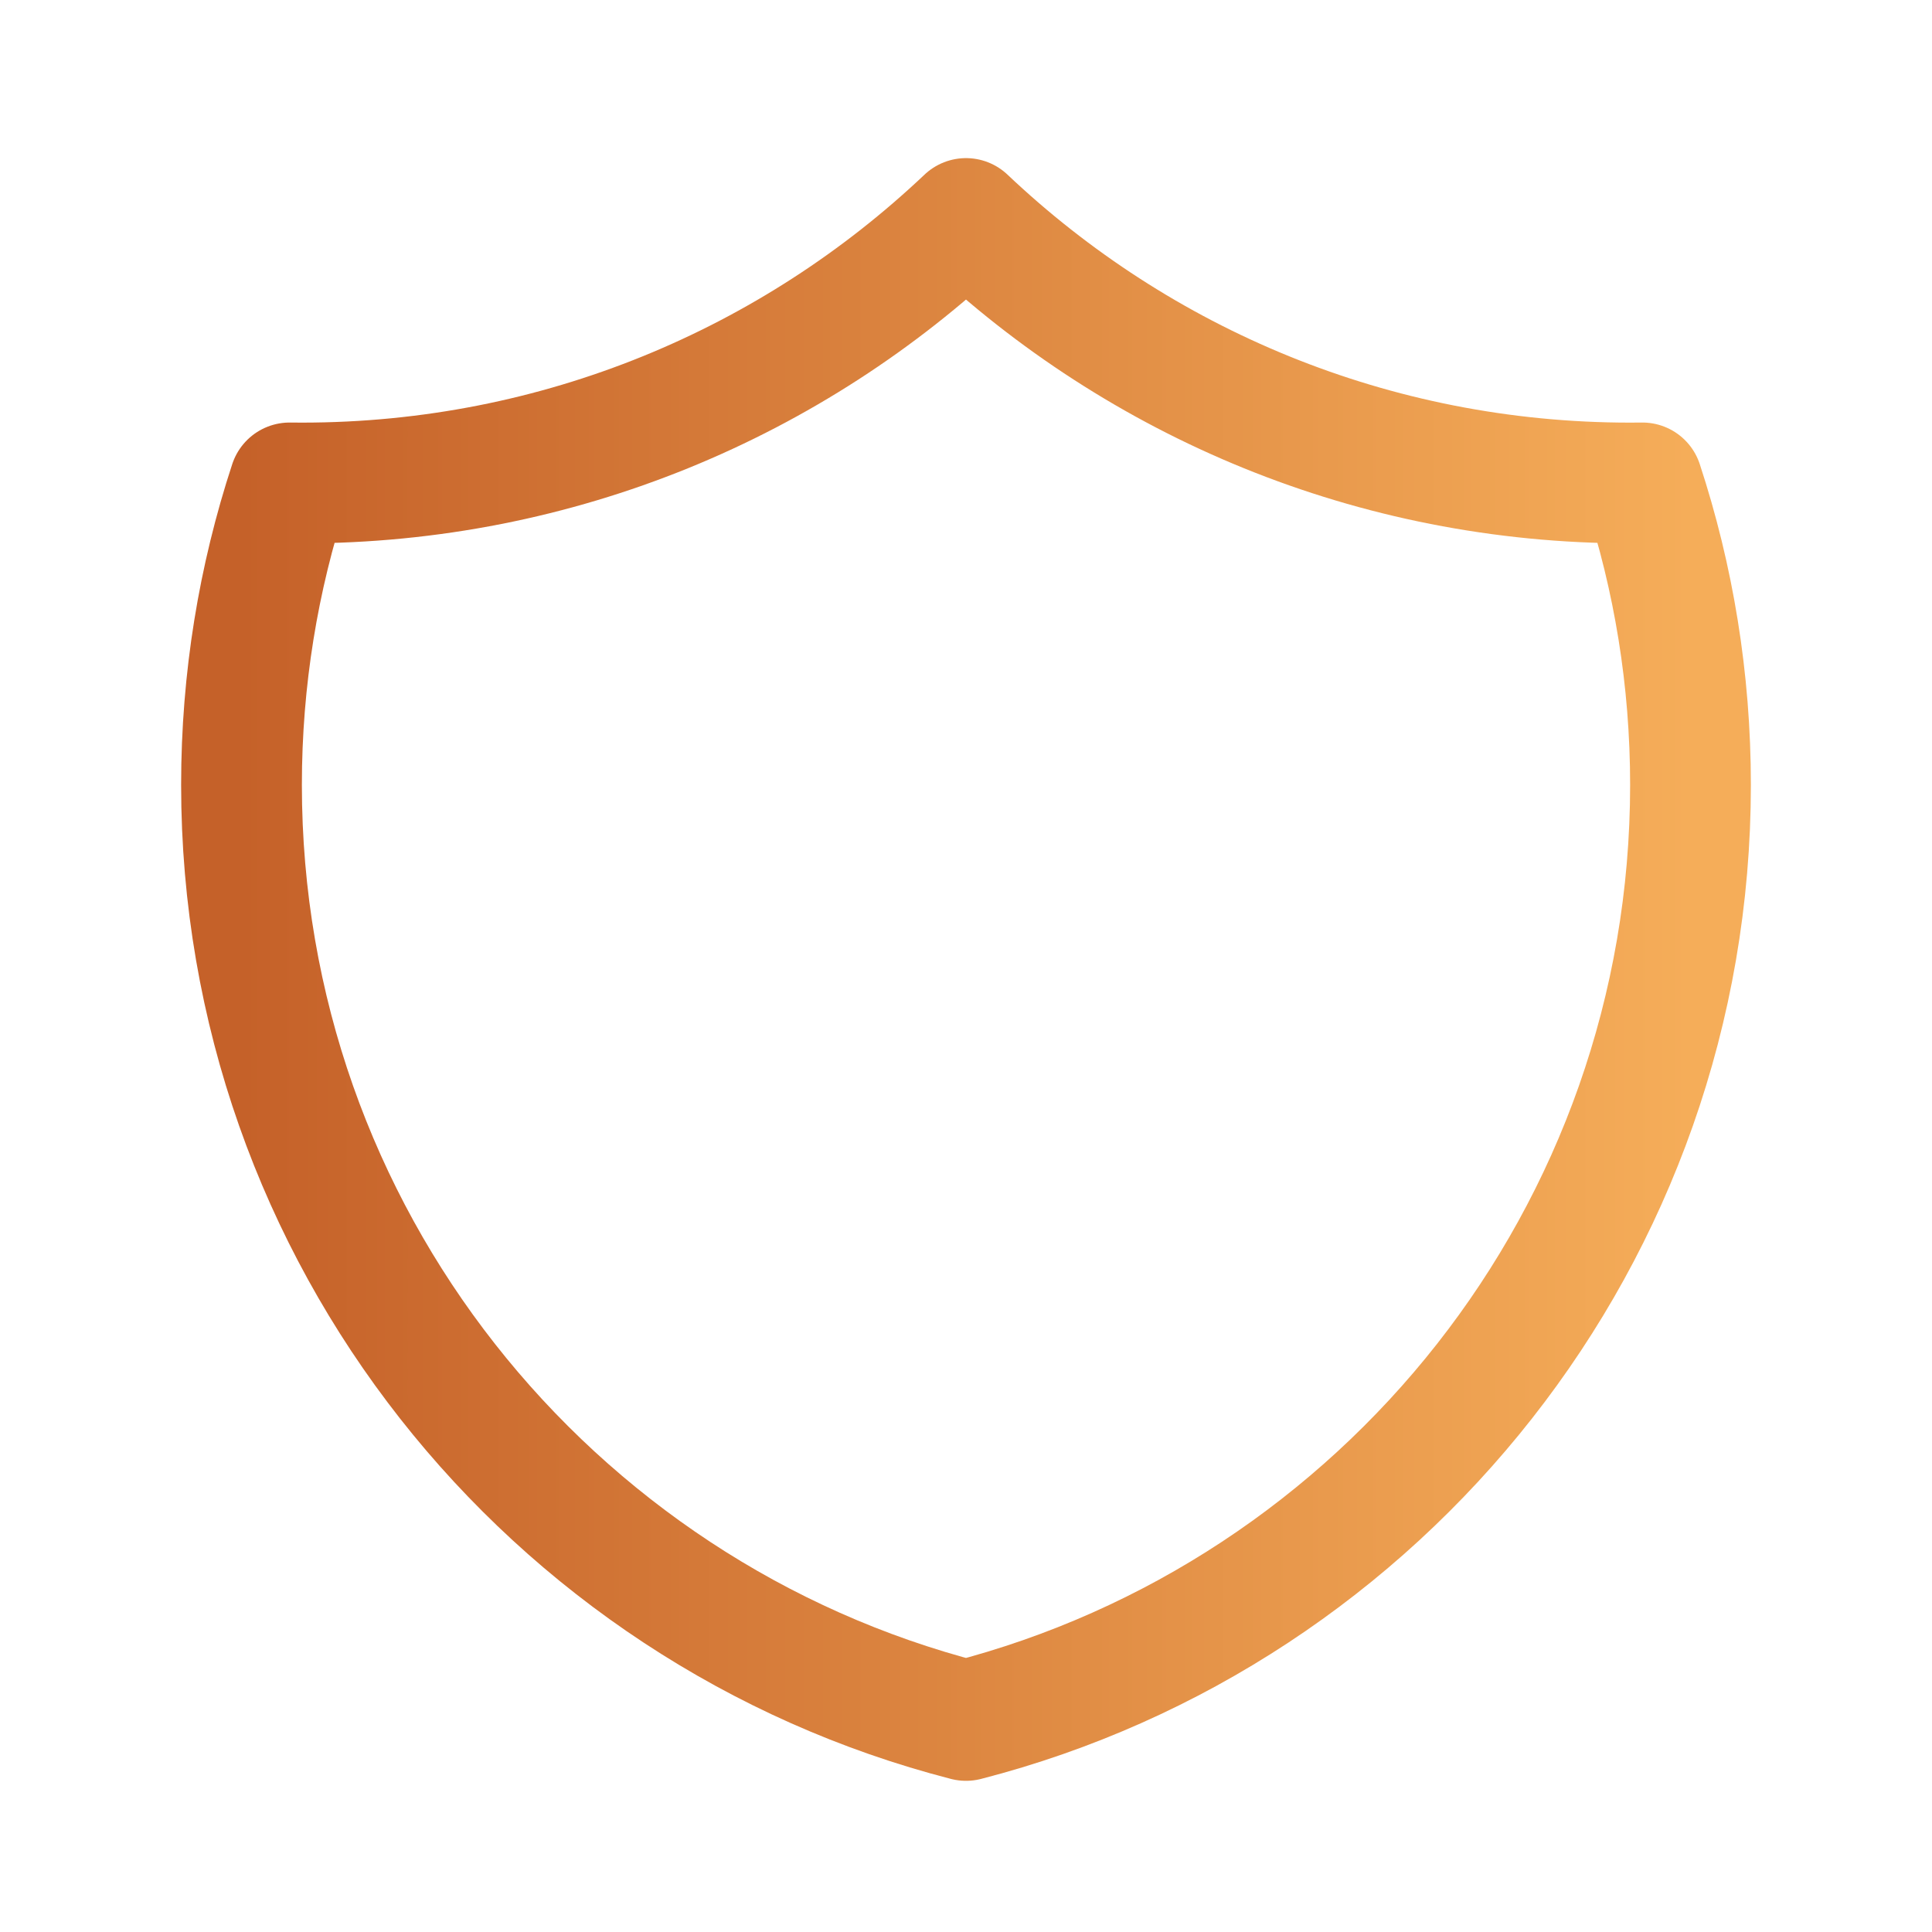 <svg width="64" height="64" viewBox="0 0 64 64" fill="none" xmlns="http://www.w3.org/2000/svg">
<path d="M10 16C18.522 16 26.265 12.669 32 7.238C37.735 12.669 45.478 16 54 16C54.135 16 54.271 15.999 54.406 15.997C55.44 19.144 56 22.507 56 26C56 40.91 45.802 53.439 32 56.992C18.198 53.439 8 40.91 8 26C8 22.507 8.56 19.144 9.594 15.997C9.729 15.999 9.865 16 10 16Z" stroke="url(#paint0_linear_710_4811)" stroke-width="4" stroke-linecap="round" stroke-linejoin="round"/>
<defs>
<linearGradient id="paint0_linear_710_4811" x1="8" y1="32.115" x2="56" y2="32.115" gradientUnits="userSpaceOnUse">
<stop stop-color="#C56129"/>
<stop offset="1" stop-color="#F5AD59"/>
</linearGradient>
</defs>
</svg>
